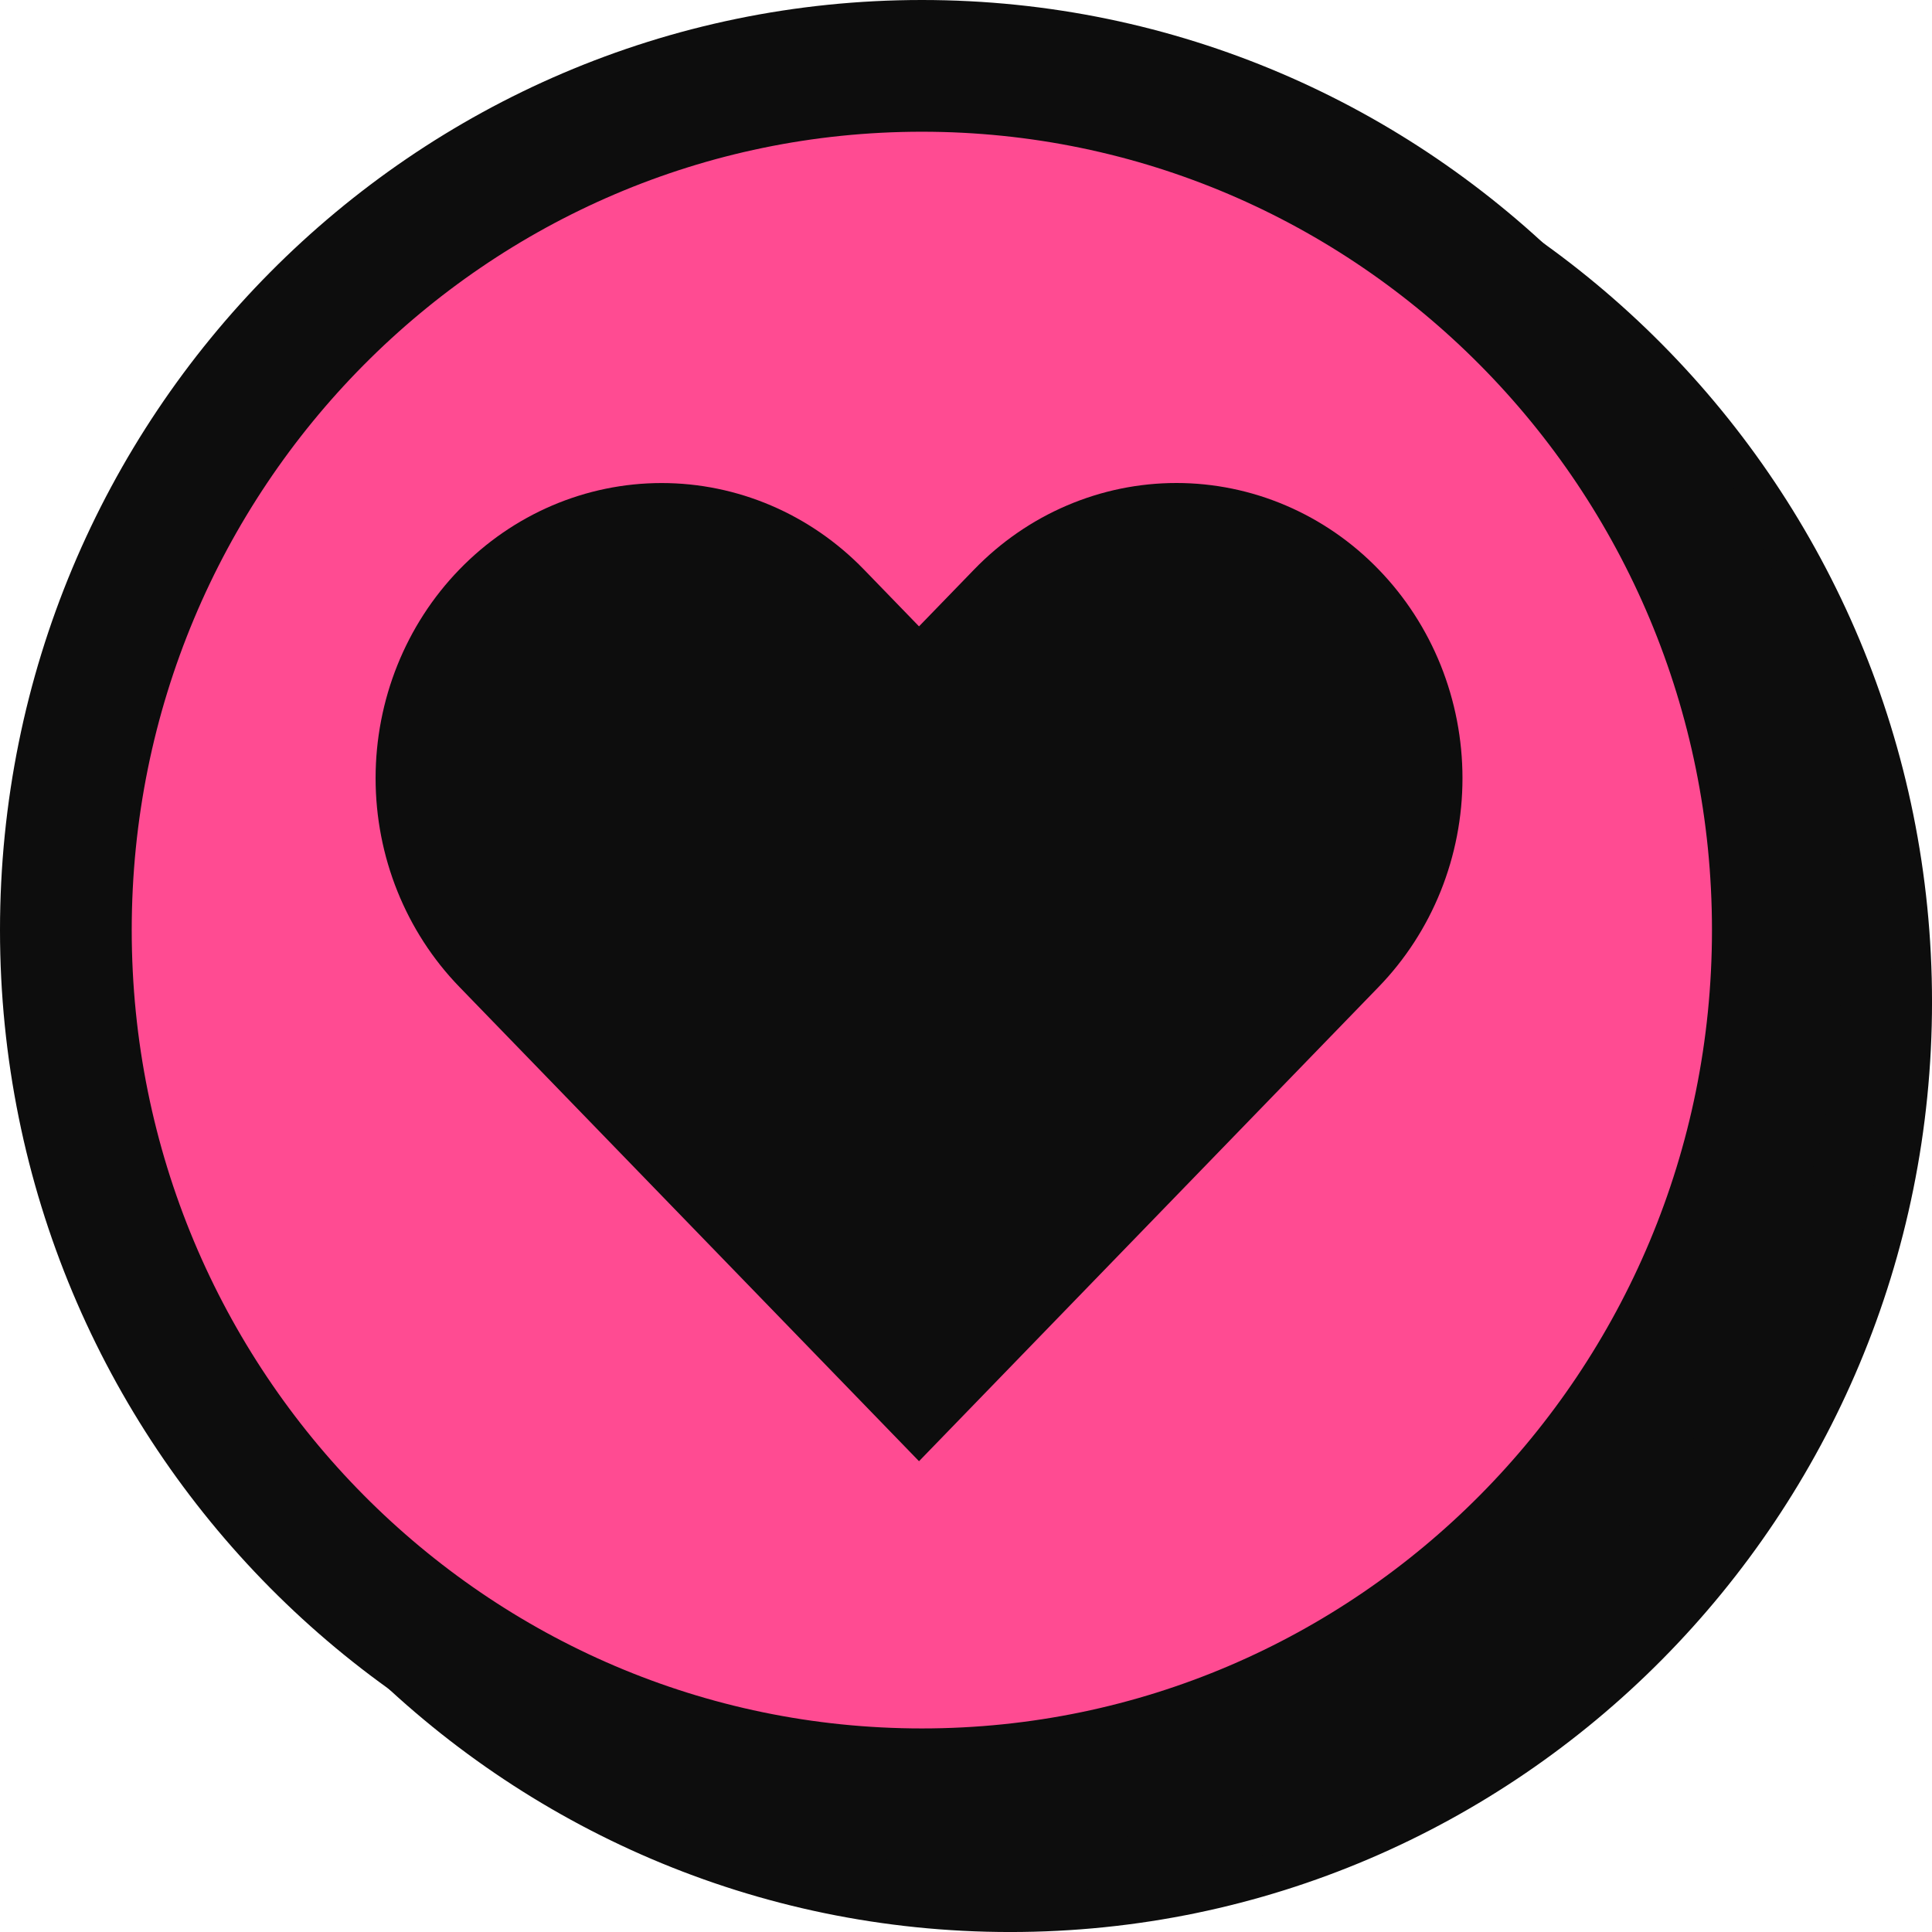 <?xml version="1.0" encoding="UTF-8"?>
<svg xmlns="http://www.w3.org/2000/svg" width="44" height="44" viewBox="0 0 44 44" fill="none">
  <path d="M2.464 22.818C2.464 34.27 11.665 43.548 23.006 43.548C34.347 43.548 43.548 34.27 43.548 22.818C43.548 11.365 34.347 2.088 23.006 2.088C11.665 2.088 2.464 11.365 2.464 22.818Z" fill="#0D0D0D" stroke="#0D0D0D" stroke-width="0.905"></path>
  <ellipse cx="20.605" cy="20.79" rx="20.605" ry="20.79" transform="matrix(-1 0 0 1 41.53 0.458)" fill="#FF4B92"></ellipse>
  <path d="M31.398 12.97C30.794 12.345 30.075 11.85 29.285 11.512C28.495 11.174 27.647 11 26.792 11C25.936 11 25.089 11.174 24.299 11.512C23.508 11.85 22.79 12.345 22.185 12.97L20.93 14.265L19.675 12.97C18.453 11.709 16.796 11.001 15.069 11.001C13.341 11.001 11.684 11.709 10.462 12.97C9.24 14.23 8.554 15.94 8.554 17.723C8.554 19.506 9.24 21.215 10.462 22.476L11.717 23.771L20.93 33.278L30.143 23.771L31.398 22.476C32.003 21.852 32.483 21.111 32.811 20.295C33.138 19.48 33.307 18.606 33.307 17.723C33.307 16.84 33.138 15.966 32.811 15.15C32.483 14.335 32.003 13.594 31.398 12.97Z" fill="#0D0D0D"></path>
  <path d="M1.5 21.182C1.5 32.065 10.241 40.864 20.995 40.864C31.748 40.864 40.489 32.065 40.489 21.182C40.489 10.299 31.748 1.5 20.995 1.5C10.241 1.5 1.5 10.299 1.5 21.182Z" stroke="#0D0D0D" stroke-width="3"></path>
</svg>
